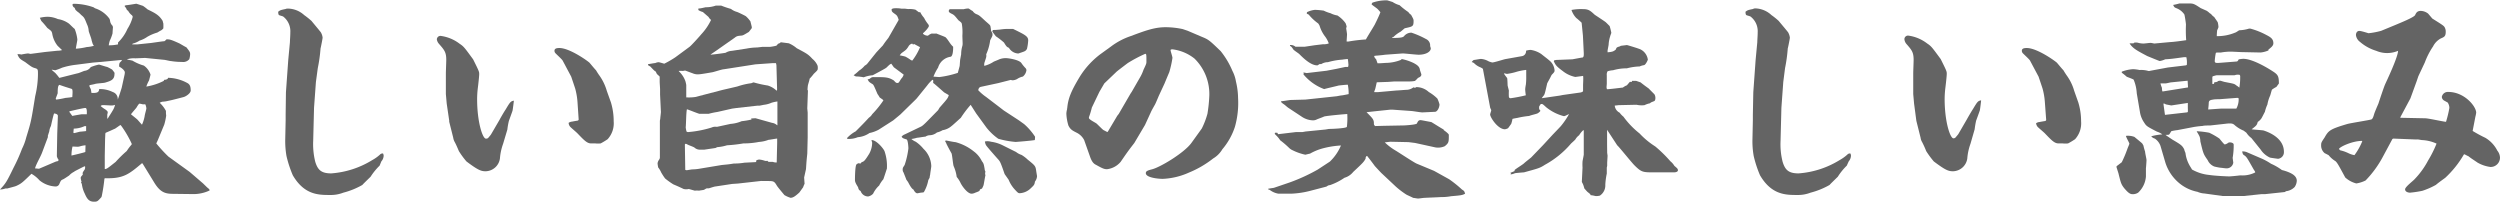 <svg xmlns="http://www.w3.org/2000/svg" viewBox="0 0 507.1 40.91"><defs><style>.cls-1{fill:#646464;}</style></defs><g id="レイヤー_2" data-name="レイヤー 2"><g id="文字"><path class="cls-1" d="M9.1,10.55l2.55-.26a3.22,3.22,0,0,0,.94-.13l-.89-.85A5.29,5.29,0,0,1,10.59,6.8c-.13-.51-.17-.51-1-1.14A17.21,17.21,0,0,0,8.38,4.25s-.26-.55-.3-.64A6.92,6.92,0,0,1,9.65,3.4a5.32,5.32,0,0,1,2.09.47A5.15,5.15,0,0,1,14,4.8c.34.3.81.81,1.15,1.07A8.3,8.3,0,0,1,15.69,8c0,.3-.3,1.62-.3,1.88a13.19,13.19,0,0,0,2.22-.34,5.76,5.76,0,0,0,1.44-.26c-.25-.3-.25-.38-.47-1.11,0-.29-.55-1.61-.59-1.91a3.5,3.5,0,0,0-.34-1.32c-.51-1.27-.55-1.4-1.19-1.91a4.34,4.34,0,0,0-.77-.68L15.31,2l-.17-.42a.72.72,0,0,1-.43-.6c0-.21.17-.21.39-.21A12.21,12.21,0,0,1,19,1.49s.21.17.34.21a5.8,5.8,0,0,1,2.72,1.91c.17.22.21.26.3.81a1.73,1.73,0,0,0,.47.81,2,2,0,0,1,.08.3s-.08,1-.08,1.23a8.31,8.31,0,0,1-.56,1.49,5.9,5.9,0,0,0-.21.94A8.46,8.46,0,0,0,23.94,9l0-.38a8.67,8.67,0,0,0,1.91-2.76,8.6,8.6,0,0,0,1.07-2.43.53.53,0,0,0-.22-.38A2.77,2.77,0,0,1,26,2.21L25.73,2a1.7,1.7,0,0,0-.38-.64c-.05,0-.05-.17-.05-.21l.26-.09c.34,0,2-.3,2.08-.3S29,1.19,29,1.19a9.32,9.32,0,0,1,.94.72c1.57.77,2.34,1.15,3.06,2.34a4.79,4.79,0,0,0,.13.51,8.28,8.28,0,0,1,0,1,2,2,0,0,1-.43.39c-.34.17-.38.21-.81.46a9,9,0,0,0-2,.85,5.43,5.43,0,0,1-1.57.77,4.71,4.71,0,0,1-1.15.55c-.13,0-.3.13-.34.13V9H27.9l2.8-.29s2.05-.3,2.47-.34c.26,0,.26-.05.6-.39.63,0,.8,0,2.59.81.26.13,1.23.73,1.45.81.59.77.76.94.76,1.4a4.34,4.34,0,0,1-.17,1,1.6,1.6,0,0,1-1.49.56,13.28,13.28,0,0,1-2.21-.17c-.25,0-1.23-.26-1.44-.26l-3.83-.38s-1.74.08-2,.08a4.21,4.21,0,0,0-1.7.22c.29.08.38.08,1.14.25a9.47,9.47,0,0,0,2.3,1,3.54,3.54,0,0,1,1.36,1.83c0,.09-.25,1-.3,1.19a6.85,6.85,0,0,0-.55,1.24,12.08,12.08,0,0,0,3.53-1.15l.09-.22A1.26,1.26,0,0,0,34,16l.09-.22a8.56,8.56,0,0,1,4,1.11c.38.25.59.6.59,1.45,0,.63-1.06,1.27-1.49,1.36-2.25.59-2.46.63-3.1.76a5.54,5.54,0,0,1-1.15.17,2,2,0,0,0-.55.22,6,6,0,0,1,1.27,1.65,5.68,5.68,0,0,0,.05.94,12.13,12.13,0,0,1-.39,1.83L32,28.45l-.3.64a29.26,29.26,0,0,0,2.47,2.68l4.3,3.1,2.72,2.34L42,38c.42.35.51.39.51.64a7.72,7.72,0,0,1-3.19.73l-4.09-.05c-1.61,0-2.63-.21-3.87-2.17L29,33.3l-.17-.22c-2.68,2.26-3.78,3.19-7.57,3.07l-.08.12a33.75,33.75,0,0,1-.51,3.36,1.73,1.73,0,0,1-.09.34c-.8.9-.85.94-1.53.94-1.06,0-1.44-.68-1.87-1.66a6.13,6.13,0,0,1-.59-2l-.13-.13v-.17l.08-.08a3.6,3.6,0,0,1-.17-.77c0-.21.13-.34.43-.68-.09-.42,0-.47.3-.93.12-.13.17-.3.17-.68l-.09-.09c-.34.13-1.7.85-2,1l-.17.13a3.53,3.53,0,0,0-1,.76c-.21.13-1,.68-1.23.77-.38.17-.43.21-.72.89a.82.82,0,0,1-.9.55A5.53,5.53,0,0,1,8,36.57a6.27,6.27,0,0,0-1.62-1.32c-1.87,1.83-2.08,2-3.1,2.47-.3.13-1.54.43-1.79.51l-.38,0A3.57,3.57,0,0,1,0,38.44C1.19,37.17,1.36,36.87,2.76,34a34.22,34.22,0,0,0,1.71-3.83,10.89,10.89,0,0,0,.85-2.29c1-3.24,1-3.28,1.82-8.38A19.86,19.86,0,0,0,7.7,15.1c0-1,0-1.11-.6-1.28s-.76-.3-2-1.23c-1-.6-1.19-.68-1.57-1.58a1.63,1.63,0,0,1,.77.05s1.14-.22,1.4-.22c.08,0,.42.09.51.09ZM7.91,34.23l3.28-1.4a2,2,0,0,1,.46-.13c.13,0,.17-.13.26-.25a1.85,1.85,0,0,1-.38-.77l.08-4.59.13-3.57c0-.39-.51-.47-.77-.51-.17.38-.55,2.16-.64,2.55A2.83,2.83,0,0,0,10,26.62l-.3.94a.7.7,0,0,1,0,.29L8.55,30.92c-.34.93-1.19,2.29-1.45,3.23Zm4.21-18.45,3.57-.9c.22,0,1.24-.46,1.45-.51a1.79,1.79,0,0,0,1.27-.76,9.18,9.18,0,0,1,1.66-.51c.09,0,1.36.42,1.58.46s1.06.52,1.1.56.47.59.47.64a.55.55,0,0,1,0,.25c0,1.15-.72,1.4-1.87,1.74-.17.09-1.74.17-2,.26s-.77.17-1.15.26l-.08.12c0,.13.25.6.29.68a4.76,4.76,0,0,1,.13.77c1.24.08,1.53-.17,1.58-.77a5.79,5.79,0,0,1,2.76.6,1.46,1.46,0,0,1,1,1.53c.13-.26.76-2.21.81-2.42l.55-2.51a2.64,2.64,0,0,0,.08-.6c0-.25-.38-.76-1.14-1.15a1.64,1.64,0,0,1,.08-.76,4.17,4.17,0,0,1,.47-.47l-.09-.13-3.53.34c-.38.05-2.08.17-2.38.21l-3.36.43a14.67,14.67,0,0,0-2.8.6,9.86,9.86,0,0,1-1.36.51,5.14,5.14,0,0,1-.69-.13l0,.08c.13.13.81.68.81.73a8.73,8.73,0,0,1,.68.85Zm1.15,4.08c1-.09,1.11-.13,1.4-.17,0-.38.17-1.57-.13-1.66-1.06-.34-1.23-.38-2.21-.72a1.09,1.09,0,0,1-.21-.09c-.38,0-.42.77-.42,1.7-.13.39-.39,1-.39,1.11s0,0,.09.17A16.37,16.37,0,0,0,13.27,19.86Zm1.4,3.66c.13-.05,1.83-.34,1.87-.34l1.07,0c0-.38.08-1.28-.3-1.28s-2.72.56-3.23.68v.13Zm2.68,5.95a5.18,5.18,0,0,0-1.1.21,2.54,2.54,0,0,1-.47.09l-1.07-.05a7.52,7.52,0,0,0-.21,1.83c.38-.08,2.51-.59,2.81-.72ZM15,27c.17,0,1.15-.29,1.24-.29s1.06-.09,1.23-.13l0-1h-.3a5.52,5.52,0,0,1-2.21.51l-.08.81Zm6.89-3c.21-.39.64-1,.89-1.45a4,4,0,0,0,.56-1.28,2.51,2.51,0,0,1-.64.13c-.26,0-1.49-.08-1.74-.08s-.52.08-.52.21a6.87,6.87,0,0,0,.94.68c.17.13.47.34.47.55s-.09.43-.09.51v.81Zm-.64,7.61,0,2.68c.38,0,.55-.13,2.21-1.45,0,0,0,0,0,0a24.49,24.49,0,0,1,2.25-2.21,9.6,9.6,0,0,1,1-1.32s0-.09,0-.17a21.36,21.36,0,0,0-2.08-3.57,1.12,1.12,0,0,0-.21-.22c-1,.69-1.07.77-1.24.81-.46.22-1.23.56-1.74.77a.68.68,0,0,1-.08.17c0,.47-.05,1-.05,1.4Zm8-10.46a1,1,0,0,1-.34,0,5.23,5.23,0,0,0-.6-.13c-.17,0-.55.68-.63.81s-1,1.15-1.11,1.36c.21.17,1.06.85,1.23,1s.81.93,1,1.1a7.2,7.2,0,0,0,.55-1.78c0-.21.34-1.32.34-1.53a2.62,2.62,0,0,0-.21-.81Z"/><path class="cls-1" d="M64.08,16.63l-.38,5.23-.17,6.67a14.83,14.83,0,0,0,.42,4.3c.51,1.66,1.24,2.34,3.24,2.34a18.33,18.33,0,0,0,8.29-2.68,8.12,8.12,0,0,0,1.57-1.11.74.74,0,0,1,.64-.25,1,1,0,0,1,.13.47,1.87,1.87,0,0,1-.47,1.14L77,33.6a12.68,12.68,0,0,0-1.83,2.25c-.56.55-1.62,1.57-1.66,1.66a15.57,15.57,0,0,1-3.87,1.57,7,7,0,0,1-2.68.47c-2.34,0-5.23,0-7.57-4a23.1,23.1,0,0,1-1.28-3.91,17.81,17.81,0,0,1-.25-3.49l.08-3.7V23.26L58,18.71l.47-6.55.34-3.61c0-.43.08-1.28.08-2a3.77,3.77,0,0,0-1.44-3.19c-.13-.09-.73-.22-.85-.3s-.17-.34-.17-.68c.38-.3.46-.34,1.48-.55a1.15,1.15,0,0,1,.47-.09A5,5,0,0,1,61.7,3.06a16.14,16.14,0,0,1,1.49,1.19c.3.38,1.78,2.13,1.91,2.34a2.75,2.75,0,0,1,.34,1.06c0,.13-.34,1.92-.42,2.17a31.71,31.71,0,0,1-.56,4Z"/><path class="cls-1" d="M102.05,29.17a11.1,11.1,0,0,0-.64,2.94,3,3,0,0,1-2.89,2.63c-.89,0-1.49-.17-3.91-2a16.75,16.75,0,0,1-1.53-2.09c-.56-1.32-.64-1.44-.81-1.78a2.56,2.56,0,0,1-.34-.94l-.81-3.23,0-.21L90.61,21l-.17-1.92,0-4.16c0-.43.08-2.38.08-2.77,0-1.57-.38-2-1.49-3.27A1.73,1.73,0,0,1,88.61,8a.73.73,0,0,1,.77-.72,8.08,8.08,0,0,1,3.87,1.61c.85.56,1,.81,2.72,3.15,1.23,2.47,1.23,2.51,1.23,3s-.21,2.3-.3,3a19.37,19.37,0,0,0-.12,2.08c0,4.6,1.1,8,1.78,8A.67.67,0,0,0,99,28s.51-.59.59-.72l1.75-3c.12-.25.93-1.65,1.23-2.08.89-1.49,1-1.66,1.66-1.78,0,.16-.22,1.82-.26,2s-.72,2-.76,2.16a14,14,0,0,0-.3,1.71Zm15.1-8.33a14.23,14.23,0,0,0-.47-2.85c-.09-.3-.77-2.3-.81-2.43l-1.74-3.27c-.17-.3-1.32-1.32-1.49-1.53a.7.7,0,0,1-.17-.47c0-.51.59-.55,1-.55,2.12,0,5.87,2.72,6.12,3,.89,1.06,1,1.19,1.32,1.53.08.17.55.89.64,1a10.22,10.22,0,0,1,1.53,3.15l.85,2.38a13.17,13.17,0,0,1,.55,3.82,4.79,4.79,0,0,1-1.23,3.62,14.18,14.18,0,0,1-1.41.85,4.93,4.93,0,0,1-1.1,0h-.85c-.81,0-1.41-.64-2.72-2-.22-.25-1.36-1.19-1.53-1.4a1.28,1.28,0,0,1-.3-.77,1.37,1.37,0,0,1,.68-.25c.89-.17,1-.17,1.23-.22,0,0,.09-.12.13-.17Z"/><path class="cls-1" d="M139.89,9.48c.38-.29,2.26-2.38,2.34-2.51a11.29,11.29,0,0,0,2-2.93,2,2,0,0,1-.51-.6l-1.15-1a3.55,3.55,0,0,1-.89-.38.49.49,0,0,1,0-.34c.26,0,.38,0,1.45-.25a6,6,0,0,0,2.08-.34h1.06a20.3,20.3,0,0,0,2,.68,3.4,3.4,0,0,0,1.15.59c.13,0,1.7.77,1.87.89a5.82,5.82,0,0,1,.94,1.07c0,.08.25,1,.25,1.06a.68.68,0,0,1,0,.3s-.51.68-.59.76c-1,.6-1.15.68-1.41.73-.85.08-1,.08-1.48.46l-3.71,2.6-1.19.81.09,0c.47,0,2.93-.34,3-.38a2.75,2.75,0,0,1,1.27-.39l3-.46a11.88,11.88,0,0,1,2.13-.22l1-.12h1.57a10.22,10.22,0,0,0,1.23-.22c.13,0,.3-.25.43-.42a.92.92,0,0,0,.55-.3l1.62.21a6.09,6.09,0,0,1,1.62,1c2,1.07,2.29,1.19,3.19,2.17a3.67,3.67,0,0,1,1,1.28,1.25,1.25,0,0,1,.08.51c0,.47,0,.47-.81,1.23a10.25,10.25,0,0,1-.85,1c0,.21-.3,1.11-.34,1.32a6.86,6.86,0,0,0-.08.94.31.31,0,0,1,.08.21L163.75,22l.08.85v4.63l0,.38-.08,3.32c-.17,1.57-.17,1.79-.26,3.06v.05L163.11,36l.09,1.28a5,5,0,0,0-.3.72c-.13.17-.72,1-.77,1.06-.76.68-1.23,1.06-1.78,1.06a5.8,5.8,0,0,1-1.24-.55c-.25-.3-1.36-1.62-1.53-1.91-.55-.94-.68-.94-2-.94h-1a1,1,0,0,0-.34,0l-4.55.51-1.19.08-3.36.51c-.21,0-1.19.34-1.36.38h-.38c-.13,0-.51.26-.6.3s-.85.13-1,.17a5.46,5.46,0,0,0-.89,0l-1.19-.34a2.16,2.16,0,0,1-1.06,0c-1.36-.64-1.49-.68-2.09-.94a15.36,15.36,0,0,1-1.66-1.19,12,12,0,0,1-.8-1.23,4.31,4.31,0,0,0-.6-1,6.24,6.24,0,0,1-.13-.85,1.67,1.67,0,0,1,.34-.77.81.81,0,0,0,.13-.51l0-6.2,0-1.15.08-.43c0-.21.13-1.15.13-1.36l-.17-3.53c0-.17,0-.93,0-1.1s-.08-1.28-.08-1.49v-.85c0-.13,0-.22-.09-.3-.51-.43-.51-.43-.68-.89-.3-.17-.38-.26-1.15-1.07-.34-.17-.38-.17-.42-.3s0-.17,0-.17c.21,0,1.23-.21,1.45-.21a1.81,1.81,0,0,1,.67-.17c.18,0,1.11.3,1.15.3a20.59,20.59,0,0,0,2.22-1.28Zm6.47,8.81c.51-.13,3.18-.73,3.27-.77a14,14,0,0,1,2.76-.64,4,4,0,0,1,.47-.17,22.83,22.83,0,0,0,2.89.64,4.51,4.51,0,0,1,1.79,1.06l.08-.17,0-.38-.13-4.64-.09-.42-.59,0-3.57.25-6.42,1c-.34,0-2,.55-2.3.6s-2.34.42-2.76.42a2.55,2.55,0,0,1-1.28-.21c-.51-.17-1.45-.55-1.53-.55l-.43.08a6,6,0,0,0-.85,0l.05.09a5,5,0,0,1,1.31,2,7,7,0,0,1,.17.76s0,.6,0,.73c0,.38,0,1.1,0,1.78a9,9,0,0,0,1.87-.08Zm-6,16.07a9.56,9.56,0,0,0,1.7-.17l4.34-.72c1.31-.13,1.44-.13,2.46-.3A12.4,12.4,0,0,0,151,33c1.74-.09,1.91-.09,2.38-.13l0-.3a1.27,1.27,0,0,1,.6-.21,4.67,4.67,0,0,1,1.15.25.88.88,0,0,0,.51,0l.25.22.85,0a2.17,2.17,0,0,0,.81.13l0-.09.09-3.82v-.94c-.26,0-1.49.25-1.75.25a6.48,6.48,0,0,1-1.95.43,15.76,15.76,0,0,1-3.15.3,29.55,29.55,0,0,1-3.32.38,9.14,9.14,0,0,1-2,.38l-.34.17-2.3.34h-.77a1.65,1.65,0,0,1-1.19-.42c-.21-.17-1.27-.51-1.44-.64a.81.81,0,0,0-.34-.13c-.13,0-.17.13-.17.21l.08,5.07a.84.84,0,0,0,.3.08Zm12-10.33.89-.05,3.36.94a1.86,1.86,0,0,1,1,.47h.08l0-4.81a7.62,7.62,0,0,0-1.19.26,5.2,5.2,0,0,1-1.57.42l-.85.17-.43,0-4.21.47-.93.13-3,.68a16.08,16.08,0,0,0-1.79.38l-1.82,0c-.18,0-2.26-.85-2.34-.85l-.22-.08c-.17.55-.17,3.14-.25,3.65a5.53,5.53,0,0,0,.13.73c0,.17.17.25.38.25a22,22,0,0,0,4.76-.93,1.82,1.82,0,0,1,1.06-.13l2.77-.6a7,7,0,0,0,2.25-.55,14.46,14.46,0,0,0,2-.34Z"/><path class="cls-1" d="M202.61,21.64l1,.77,3.06,2,1.06.76a11.74,11.74,0,0,1,1.37,1.41,11,11,0,0,1,.85,1.15,4.32,4.32,0,0,1-.05.68c-.55.12-3.7.38-3.91.38a18.42,18.42,0,0,1-3.49-.64,11.47,11.47,0,0,1-2.42-2.29L198,23l-1.11-1.74a22.31,22.31,0,0,0-2,2.64c-.29.25-1.57,1.44-1.87,1.66a3.66,3.66,0,0,1-1.83.85,3.94,3.94,0,0,1-1.14.46,2.38,2.38,0,0,1-1.41.56,1.68,1.68,0,0,0-.93.29c-.26,0-1.45.22-1.7.22a6.29,6.29,0,0,1-1.15.25,3.33,3.33,0,0,0,.89.56,7.42,7.42,0,0,1,1.57,1.44,5.06,5.06,0,0,1,1.58,3.49c0,.25-.22,1.49-.22,1.7a4.89,4.89,0,0,0-.12.68l-.26.47a7.72,7.72,0,0,1-.89,2.42c-.09.09-.17.09-.64.13l-.68.13c-.38,0-.68-.51-.81-.77-.42-.17-.89-1.15-1.1-1.53l-.34-.47c-.26-.72-.3-.76-.56-1.44a1,1,0,0,1-.17-.73c0-.21.05-.29.39-.81a16.93,16.93,0,0,0,.76-3.35c0-.22-.08-1.75-.38-1.83-.72-.22-.81-.26-1-.56a1.51,1.51,0,0,1,.64-.46l3.19-1.53c.21-.09.46-.22,1.23-1l2.34-2.38s.25-.42.3-.51c1.53-1.74,1.7-1.91,1.87-2.55l-.94-.55c-.25-.21-2-1.79-2.17-1.87s.13-.68-.21-.68a6.78,6.78,0,0,0-1.06,1.15l-2.13,2.63-.25.26-3.07,3-1.44,1.19-2.94,1.88a6.69,6.69,0,0,1-1.87.68,4.84,4.84,0,0,1-2.38.85,4.61,4.61,0,0,1-2.08.34l-.13-.13a6.72,6.72,0,0,1,1.79-1.4c1.53-1.54,1.7-1.71,2.68-2.77a2.26,2.26,0,0,0,.68-.72,19.87,19.87,0,0,0,2.25-2.77c0-.08-.09-.17-.72-.59-.22-.34-.22-.38-.47-.72-.72-1.7-.81-1.88-1-2-.68-.42-.77-.46-1-1,.3,0,.3,0,.64-.26a.84.84,0,0,1,.55-.17c2.51,0,3,0,4.12.68.39.43.47.51.73.51s.29-.08.76-.85a1.86,1.86,0,0,0,.51-.85l-2-1.49-.51-.72c-.3.13-.38.21-1,.81-.17.17-2.68,1.49-2.77,1.53a6.7,6.7,0,0,0-1.83.42,7.52,7.52,0,0,0-1.57-.17,2.5,2.5,0,0,1-.47-.25,10.22,10.22,0,0,0,1.11-.94,4.93,4.93,0,0,0,1.14-1,2.25,2.25,0,0,0,.47-.34l1.87-2.33c.43-.47,1.19-1.28,1.32-1.41.51-.76.6-.85,1.15-1.57l2-3.49.08-.17c-.29-.81-.29-.85-.89-1.27s-.51-.52-.55-.85c.17-.22.68-.22.93-.22a5.48,5.48,0,0,1,1.07.09l.72,0,.64.08a4.59,4.59,0,0,1,1.49.13l.68.51.29,0a4.86,4.86,0,0,0,.77,1.14,6.42,6.42,0,0,0,.89,1.36c0,.09.09.17.09.26,0,.3-.72,1.11-1.19,1.49v.13a1.48,1.48,0,0,0,1,.38A2.31,2.31,0,0,1,189,6.8a6.08,6.08,0,0,0,.94,0c.3.13,1.79.68,1.87.77s.21.17.77,1,.76.86.76.94c0,.34,0,1.87-.51,2a3.11,3.11,0,0,0-2.55,2.21,10,10,0,0,0-.94,1.83c.18,0,1,.08,1.2.08a19.41,19.41,0,0,0,3.74-.85s.34-1.23.38-1.4l.09-1.23.21-1.15a6.09,6.09,0,0,1,.25-1.7,2.12,2.12,0,0,0,.05-.56s-.05-1.27-.05-1.53a10.27,10.27,0,0,0-.12-2.42c-.09-.21-.13-.26-.68-.68-.73-.89-.81-1-1.19-1.23-.64-.3-.77-.43-.77-.64s.13-.38.3-.38l.89,0c.3,0,1.57,0,1.87,0a3.52,3.52,0,0,1,.77-.13h.21c.21.13.55.38.81.51a1.69,1.69,0,0,0,.89.68c.47.21.6.34,1.7,1.36.77.68.9.76,1,1a7.12,7.12,0,0,1,.13.94c.25.46.3.55.3.8s-.05.34-.47,1.15a10.24,10.24,0,0,1-.68,2.55c-.05.09-.09.26-.13.3.08.47,0,.6-.3,1.53a1.51,1.51,0,0,0-.08.81,6.35,6.35,0,0,0,1.91-.85c.17-.08.94-.38,1.11-.47a3.62,3.62,0,0,1,1.27-.25c.68,0,2.77.34,3.23,1a7.15,7.15,0,0,0,.81,1,.64.64,0,0,1,.21.46,2,2,0,0,1-.72,1.28,3.39,3.39,0,0,0-1.19.51,2.22,2.22,0,0,1-.85.25,1.52,1.52,0,0,1-.42-.08l-2.51.64-3.53.76c-.39.09-.47.34-.56.68A9.55,9.55,0,0,0,200,19.65ZM176.8,28.41c1,0,2.46,1.78,2.63,2.29a9.23,9.23,0,0,1,.47,3.49c-.42,1.28-.47,1.45-.72,2.17a6,6,0,0,0-.85,1.27,5.42,5.42,0,0,0-1.23,1.66,1.87,1.87,0,0,1-1,.56,1.6,1.6,0,0,1-1.53-1.11.79.79,0,0,1-.47-.59c0-.18-.47-.81-.51-1a1.34,1.34,0,0,1-.17-.64c0-.13,0-3,.34-3.19a1,1,0,0,1,.38-.21,1,1,0,0,1,.34.08c.13-.08.13-.08.3-.3.42-.12.59-.17,1.53-1.7a4.74,4.74,0,0,0,.6-2.21,1,1,0,0,0-.13-.42Zm8.25-16.12a11.81,11.81,0,0,0,1.57-2.72l-1.19-.64a.33.33,0,0,1-.21.08c-.09,0-.17-.12-.17-.17a1.15,1.15,0,0,0-.81.64c-.43.64-.47.64-1.36,1.28a3.62,3.62,0,0,0-.38.47,11.63,11.63,0,0,1,1.14.25,9,9,0,0,1,1.15.72Zm8.76,16.54a10,10,0,0,1,3.7,1.87,5.42,5.42,0,0,1,1.66,2c.34.43.38.56.55,1.54a1.44,1.44,0,0,0,.17.59,1,1,0,0,0,0,.72c-.09.3-.3,1.66-.38,2a4.13,4.13,0,0,1-.34.72c-.39.09-.43.22-.47.39s-.94.42-1.06.51a2,2,0,0,1-.56.12c-.85,0-2-1.61-2.29-2.29a5.75,5.75,0,0,0-.73-1.11,8,8,0,0,0-.63-2.21c-.13-.38-.3-2.38-.43-2.59s-.94-1.71-1-1.88a4,4,0,0,0-.3-.59s.05,0,.13-.13C192.15,28.53,193.51,28.83,193.81,28.83Zm12.29,2a3.52,3.52,0,0,0,1.1.59,6.75,6.75,0,0,1,1.24.94c1.53,1.23,1.61,1.32,1.74,2.3l.17,1.06a1.92,1.92,0,0,1-.42,1.11c-.09.63-.17.72-.85,1.36a3.43,3.43,0,0,1-2.22,1c-.29,0-.38-.05-1-.73a6.4,6.4,0,0,1-1.27-2l-.81-1.15c-.72-2.08-.89-2.51-1.23-2.89s-2.43-2.72-2.56-3a2.08,2.08,0,0,1-.21-.72,2.51,2.51,0,0,1,1.24.05,7.46,7.46,0,0,1,2.25.67ZM201.38,6.08c.47,0,.55,0,1.44-.08a11.44,11.44,0,0,1,1.32-.13l1.36,0c2.43,1.19,3.06,1.49,3.06,2.34a9.43,9.43,0,0,1-.25,1.7c-.26.47-.47.51-1.36.81-.34.13-.38.13-.43.13a2.3,2.3,0,0,1-1.87-1.15c-.42-.17-.51-.26-1-1.07A15.07,15.07,0,0,0,202,7.36c-.34-.43-.59-.77-.72-.94Z"/><path class="cls-1" d="M216.38,22l.09,0c.17-2,.76-3.48,2.59-6.5A16.82,16.82,0,0,1,223.19,11l2.17-1.57a14.12,14.12,0,0,1,3.91-2.08c3.1-1.15,4.89-1.83,7.18-1.83a16.56,16.56,0,0,1,3.45.38l1,.34,3,1.28c1.27.51,1.53.76,3.7,2.85a16.59,16.59,0,0,1,2.38,4,7.15,7.15,0,0,1,.72,2.17,15,15,0,0,1,.43,3.32,17.75,17.75,0,0,1-.64,5.87,13.45,13.45,0,0,1-2.55,4.55,5.3,5.3,0,0,1-1.87,1.87A20.32,20.32,0,0,1,241.18,35a14.42,14.42,0,0,1-5.32,1.28c-1,0-3.44-.26-3.44-1.15,0-.34.17-.51,1.19-.77,1.66-.38,6.63-3.36,8.08-5.4l2.08-2.89a16.09,16.09,0,0,0,1.15-3,30.59,30.59,0,0,0,.38-3.7,10.09,10.09,0,0,0-3-7.48A8.91,8.91,0,0,0,237.77,10a.61.61,0,0,0-.34.12c0,.26.39,1.36.39,1.62a20.52,20.52,0,0,1-.64,2.89s-.81,1.91-.94,2.25l-1.19,2.56c-.12.29-.64,1.53-.76,1.74s-.73,1.28-.81,1.49l-1.23,2.68-2.17,3.66c-1.41,1.82-1.62,2.16-2.77,3.82a4.24,4.24,0,0,1-2.76,1.49c-.55,0-.89-.13-2.17-.85-.43-.21-.85-.47-1.28-1.7l-1.19-3.36A3.44,3.44,0,0,0,218.55,27c-1-.51-1.4-.68-1.83-1.53A9.33,9.33,0,0,1,216.3,23a4.53,4.53,0,0,1,.17-.93Zm8.38,4.63,1.87-3.15.3-.38L229.31,19l.26-.39,1.61-2.8a8.33,8.33,0,0,0,.77-1.66c.55-1.15.59-1.28.59-1.62,0-1.44,0-1.61-.25-1.61a28.69,28.69,0,0,0-3.53,1.87s-2.08,1.57-2.26,1.74L224,16.92l-1,1.71-1.53,3.19a15.71,15.71,0,0,1-.59,1.95v.17c0,.3,1.32.94,1.53,1.11s1.19,1.19,1.4,1.32l.81.42Z"/><path class="cls-1" d="M257.29,38.27l1.1-.17L261.62,37a37,37,0,0,0,5.66-2.6l2.47-1.62A9.69,9.69,0,0,0,272,29.51a18.3,18.3,0,0,0-3.74.6,11,11,0,0,0-2.55,1.06c-.09,0-.89.21-.94.21a10.63,10.63,0,0,1-2.55-.89,2.35,2.35,0,0,1-.76-.51,18.27,18.27,0,0,0-1.79-1.53,5.37,5.37,0,0,0-.76-.94,3.45,3.45,0,0,1-.39-.42h.09l0-.17h.47l.17.3,3.61-.43h1.28c.13,0,.68-.13.81-.13l3.82-.38c.13,0,.73-.13.85-.13.64,0,3.45-.12,3.58-.42a14.34,14.34,0,0,0,.08-2.6c-.3,0-4.16.34-4.72.51-.21.13-1.36.51-1.57.64a1.68,1.68,0,0,1-.72.13,4.25,4.25,0,0,1-2.13-.68l-2.77-1.83c-.16-.08-.68-.55-.8-.64-.6-.42-.68-.46-.73-.72.3,0,1.75-.26,2-.26l2.94-.08,6.38-.68s.85-.17,1-.17,1.15-.21,1.4-.26a9,9,0,0,0-.17-1.91c-.3,0-1.61.13-1.87.17-.47.13-2.55.6-2.93.72a9.93,9.93,0,0,1-4.21-3c.08-.12.08-.17,0-.38l.68.13,4-.47,2-.38,1.82-.39h.56a1.91,1.91,0,0,0,.08-.42c0-.09-.08-1-.13-1.19a11,11,0,0,0-1.14.13,13.64,13.64,0,0,0-2.89.51A2.62,2.62,0,0,0,268,13l-.34,0c-.34.21-.38.26-.47.26-1.32,0-2.8-1.45-3.65-2.3-.17-.17-1.11-.76-1.2-.93-.34-.51-.38-.56-.68-.73V9.14a1.44,1.44,0,0,1,1.11.34l1.87,0,2-.3,1.74-.21a2.56,2.56,0,0,0,1.15-.17,5.48,5.48,0,0,0-.85-1.53,6.79,6.79,0,0,1-1-2c0-.05-.17-.34-.29-.51a9.83,9.83,0,0,1-1.92-1.79l-.34-.17s-.08-.08-.08-.13l.08-.21A4.63,4.63,0,0,1,266.73,2a14.85,14.85,0,0,1,1.78.16,6.9,6.9,0,0,0,1.37.52,4.78,4.78,0,0,0,1.4.46,6,6,0,0,1,1.57,1.45c.13.17.13.21.3.76,0,.09-.09.35-.09.39s.17,1.06.17,1.23-.08,1.23-.08,1.45h.38A32.69,32.69,0,0,1,277.06,8c.47-.85,1.32-2.17,1.79-3,.08-.17.76-1.49,1.15-2.51a5.82,5.82,0,0,0-.68-.76c-.17-.13-1-.72-1.11-.85a1,1,0,0,1,.17-.34,8.58,8.58,0,0,1,3-.47s.72.21,1.1.34a5,5,0,0,0,1.41.64,14.72,14.72,0,0,0,1.78,1.4,1.8,1.8,0,0,0,.55.55c.47.85.51.94.51,1.24,0,1.14-.17,1.14-1.78,1.49-.13.08-.85.72-.89.72a6.18,6.18,0,0,0-1.36,1,1.46,1.46,0,0,1-.34.17V7.7c1.87,0,2.25-.13,2.46-.39a1.86,1.86,0,0,1,1.49-.68,17.74,17.74,0,0,1,2.93,1.28,1.42,1.42,0,0,1,.85,1.4c0,.09.13.39.13.51,0,.64-.93,1.28-2.46,1.28-.51,0-2.77-.26-3.24-.26l-3.57.26c-.51.08-.64.08-1.53.17a3.94,3.94,0,0,0-.68.08.91.91,0,0,0,.38.64l.3.85c.38,0,.51,0,1.62-.08a8.63,8.63,0,0,0,3.1-.6c.09-.08.13-.17.26-.17a10.14,10.14,0,0,1,2.29.77c1,.51,1.24.89,1.32,1.36,0,.13.3.89.3,1,0,.42-.47.59-.68.68-.34.38-.6.63-.68.63a6.56,6.56,0,0,1-1,.09l-3.11,0-1.23.09-2.34.08c-.08.26-.08.38-.3,1.28a3.1,3.1,0,0,1-.21.55v.17h.72l3.83-.34c.34,0,1.7-.13,2-.13a2.37,2.37,0,0,0,1.4-.51.69.69,0,0,0,.3.09c.08,0,.13,0,.21-.13a3.74,3.74,0,0,1,2.6,1A8.36,8.36,0,0,1,291.56,20a6.32,6.32,0,0,1,.43,1.19c0,.38-.26,1.32-.85,1.49-.13,0-2.51.12-2.64.12-.38,0-2-.29-2.3-.29l-3.65-.26-.6,0-3.23.34-1.53.17c1.15,1.15,1.44,1.44,1.49,2.08,0,.47,0,.47.25.73l1.79-.05,4.17-.08s2.38-.13,2.51-.39c.25-.51.34-.68.8-.68.09,0,2.09.39,2.13.39s2.17,1.36,2.47,1.49l.08.17c.43.29,1,.76,1,.93,0,1.49,0,1.62-.81,2.3a3.31,3.31,0,0,1-1.91.25L287.05,29l-1.35-.17L282,28.75l-1.11.13a11.63,11.63,0,0,0,2.26,1.7c.63.38,3.52,2.29,4.16,2.59l3.58,1.49,3.06,1.7a23.36,23.36,0,0,1,2.59,2.08c.47.3.47.3.64.85-.55.3-.81.34-2.85.51a9.78,9.78,0,0,1-2,.17c-.55.05-3,.13-3.49.17-.17,0-1,.13-1.19.13s-.81-.13-1-.13c-.29-.17-1.18-.55-1.4-.68a16.57,16.57,0,0,1-2.12-1.61l-2.77-2.6c-.13-.08-1.45-1.53-1.49-1.57-.21-.3-1.14-1.53-1.36-1.79s-.12-.25-.29-.25a.64.64,0,0,0-.22.55c-.38.68-.59.89-2.51,2.68a3.52,3.52,0,0,1-1.78,1.19,12,12,0,0,1-2.94,1.49,1,1,0,0,0-.46.13l-.26.17-3.1.81a18.09,18.09,0,0,1-4.13.63l-2.47,0a3.86,3.86,0,0,1-1.78-.76,2.6,2.6,0,0,1-.39-.17Z"/><path class="cls-1" d="M308.65,11.4a1,1,0,0,0,.89-1.11,3.32,3.32,0,0,1,.94-.17,5.21,5.21,0,0,1,2.17.85c.3.26,1.79,1.36,2,1.66a2.88,2.88,0,0,1,.68,1.66c0,.17,0,.3-.42.72-.22.21-.22.26-.47.77l-.6,1.1c-.46,2-.51,2.26-.72,2.51a5.64,5.64,0,0,0-.38.51v0h.12l3.53-.51.6-.12,3.61-.51c.22-.05.47-.13.51-.3l0-1.19c0-.3.09-1.62,0-1.87l-1.57.21A6,6,0,0,1,317,14.42c-1.36-1-1.49-1.28-1.83-2l.08-.18.39-.08,3.31-.13,1.83-.34c.38,0,.51-.13.47-1l-.17-3.48-.26-2.6c-.12-.13-1-.93-1.06-.93a4.25,4.25,0,0,1-1-1.66,10.32,10.32,0,0,1,2.34-.17c1.11,0,1.45.29,2.38,1.15.77.51,2.13,1.4,2.26,1.53s.76.76.76.76a11.75,11.75,0,0,1,.34,1.36c0,.09-.21.56-.21.64a6.82,6.82,0,0,0-.34,1.83l-.21,1.11c0,.12,0,.34,0,.38,1-.09,1.19-.17,1.66-.55.17-.43.17-.43.64-.6a.84.84,0,0,0,.38-.17L330,9.14c.08,0,2.51.73,2.8.9a2.72,2.72,0,0,1,1.45,2.08s-.42,1.06-.81,1.1a3.1,3.1,0,0,0-.85.26,11.18,11.18,0,0,0-2.59.38,9.89,9.89,0,0,0-2.81.39,4.45,4.45,0,0,0-1.11.21,1.33,1.33,0,0,0-.16.81V17l-.05.64a1.21,1.21,0,0,0,.09.46c.51,0,2.76-.29,3.23-.34a3.36,3.36,0,0,1,.81-.46l.59-.69.43,0,0-.21.81,0c.08,0,.76.26.93.3.86.68.94.72,1.7,1.28.17.21,1,1,1.15,1.19a1.46,1.46,0,0,1,.17.72c0,.08,0,.55-.29.64-.51.21-.6.21-.81.42a4.57,4.57,0,0,0-1.11.38,4.68,4.68,0,0,1-1.15,0c-.08,0-.46-.08-.51-.08l-3.57.08-.81.09a1.81,1.81,0,0,0,1,1.44,4.12,4.12,0,0,0,.77.81,17.3,17.3,0,0,0,3.27,3.4,16.06,16.06,0,0,0,3.19,2.64,27.26,27.26,0,0,1,3.06,3,3.48,3.48,0,0,1,.81.93c.55.47.72.6.72.9s-.42.42-.8.42-1.19,0-1.62,0l-2.42,0c-2.26,0-2.55,0-4-1.45-.59-.59-3.15-3.78-3.44-4a.43.43,0,0,1-.09-.12l-2-3.06c0,.34,0,2.68,0,3L326,31l.08.59L326,33v.64s-.08.34-.08.38l0,1.19a14.4,14.4,0,0,0-.3,2.26,2.48,2.48,0,0,1-1.1,2.21,2.81,2.81,0,0,1-.94.08,4.83,4.83,0,0,0-.93-.17c-.09-.25-.17-.29-.6-.63-.13-.09-.55-.6-.68-.73a6.7,6.7,0,0,0-.3-.93,2.13,2.13,0,0,1-.21-.43L321,34a10.09,10.09,0,0,1,0-1.23c0-.13.25-1.28.25-1.41l0-4.93h-.13a4.6,4.6,0,0,0-.81,1,2.73,2.73,0,0,0-.76.85c-.13.17-.77.72-.89.85a18.71,18.71,0,0,1-5.28,4.29c-1.06.69-1.32.73-4.25,1.54-.08,0-1.57.12-1.83.17a2.74,2.74,0,0,1-.93.25l.17-.17-.22-.13.9-.38v-.21c.25-.26,1.66-1.11,1.91-1.36s1.23-1,1.45-1.19L313,29.43l2-2.17c.25-.26,1.4-1.45,1.62-1.7a15.36,15.36,0,0,0,1.65-2.43c-.81.39-.89.43-1.06.43a9.45,9.45,0,0,1-3.61-1.83c-.64-.6-.73-.64-.9-.64s-.21,0-.51.55c0,.52,0,.52.21.73l.05.13a1.78,1.78,0,0,1-.6.51c-.25.12-1.44.38-1.66.51a16.94,16.94,0,0,0-2.34.38c-.72.13-.72.13-1.06.21a6.67,6.67,0,0,1-.25,1s-.6.85-.64.89a1.85,1.85,0,0,1-.64.22c-1.45,0-3-2.43-3-3,0-.13.22-.73.22-.85s-.22-.47-.22-.56l-1.44-7.69c0-.22-.21-.3-.55-.47a3.7,3.7,0,0,1-1.28-.85,1.44,1.44,0,0,0-.47-.21c.09-.13.34-.43.47-.43s1.23-.21,1.4-.21a3.65,3.65,0,0,1,1.53.47,3.6,3.6,0,0,0,.77.25c.42,0,2.25-.6,2.64-.68Zm-3.49,3.48h-.08c0,.22.6.85.64,1s.08,1.19.08,1.37.26,1.06.26,1.14a10.61,10.61,0,0,0,0,1.24.33.33,0,0,0,.38.29,29.18,29.18,0,0,0,3.06-.59,10.46,10.46,0,0,1-.13-1.23,7,7,0,0,1,.13-.9,11.76,11.76,0,0,0,.08-1.61c0-.77,0-1.07,0-1.41a11.45,11.45,0,0,0-2.25.47,12,12,0,0,1-1.66.34Z"/><path class="cls-1" d="M361.72,16.63l-.38,5.23-.17,6.67a14.49,14.49,0,0,0,.42,4.3c.51,1.66,1.23,2.34,3.23,2.34a18.33,18.33,0,0,0,8.3-2.68,8.53,8.53,0,0,0,1.57-1.11.73.73,0,0,1,.64-.25,1.08,1.08,0,0,1,.12.47,1.92,1.92,0,0,1-.46,1.14l-.39.86a12.49,12.49,0,0,0-1.82,2.25c-.56.55-1.62,1.57-1.66,1.66a15.57,15.57,0,0,1-3.87,1.57,7,7,0,0,1-2.68.47c-2.34,0-5.23,0-7.57-4a23.1,23.1,0,0,1-1.28-3.91,17.07,17.07,0,0,1-.25-3.49l.08-3.7V23.26l.09-4.55.47-6.55.34-3.61c0-.43.08-1.28.08-2a3.74,3.74,0,0,0-1.45-3.19c-.12-.09-.72-.22-.85-.3s-.17-.34-.17-.68c.39-.3.47-.34,1.49-.55A1.15,1.15,0,0,1,356,1.7a5,5,0,0,1,3.32,1.36,14.47,14.47,0,0,1,1.48,1.19c.3.38,1.79,2.13,1.92,2.34a2.93,2.93,0,0,1,.34,1.06c0,.13-.34,1.92-.43,2.17a31.67,31.67,0,0,1-.55,4Z"/><path class="cls-1" d="M399.69,29.17a11.1,11.1,0,0,0-.64,2.94,3,3,0,0,1-2.89,2.63c-.89,0-1.49-.17-3.91-2a18,18,0,0,1-1.54-2.09,19.29,19.29,0,0,0-.8-1.78,2.38,2.38,0,0,1-.34-.94l-.81-3.23-.05-.21L388.25,21l-.17-1.92,0-4.16c0-.43.08-2.38.08-2.77,0-1.57-.38-2-1.49-3.27a1.73,1.73,0,0,1-.38-.94.73.73,0,0,1,.76-.72,8,8,0,0,1,3.87,1.61c.85.56,1,.81,2.73,3.15,1.23,2.47,1.23,2.51,1.23,3s-.21,2.3-.3,3a19.49,19.49,0,0,0-.13,2.08c0,4.6,1.11,8,1.79,8a.65.65,0,0,0,.38-.13s.51-.59.6-.72l1.74-3c.13-.25.94-1.65,1.23-2.08.9-1.49,1-1.66,1.66-1.78,0,.16-.21,1.82-.25,2s-.72,2-.77,2.16a16.36,16.36,0,0,0-.29,1.71Zm15.1-8.33a14.23,14.23,0,0,0-.47-2.85c-.09-.3-.77-2.3-.81-2.43l-1.74-3.27c-.17-.3-1.32-1.32-1.49-1.53a.7.7,0,0,1-.17-.47c0-.51.59-.55,1-.55,2.13,0,5.87,2.72,6.13,3,.89,1.06,1,1.19,1.32,1.53.08.17.55.89.63,1a10,10,0,0,1,1.54,3.15l.84,2.38a13.14,13.14,0,0,1,.56,3.82,4.79,4.79,0,0,1-1.23,3.62,14.18,14.18,0,0,1-1.41.85,4.93,4.93,0,0,1-1.1,0h-.85c-.81,0-1.41-.64-2.72-2-.22-.25-1.37-1.19-1.54-1.4A1.42,1.42,0,0,1,413,25a1.41,1.41,0,0,1,.69-.25c.89-.17,1-.17,1.23-.22,0,0,.08-.12.13-.17Z"/><path class="cls-1" d="M435.28,35.81a5,5,0,0,1-1.58,3.27,1.94,1.94,0,0,1-1.23.3c-.6,0-1.24-.81-1.58-1.19-.63-.81-.68-1-1.19-3.06l-.38-1.19v-.22s1.06-.81,1.06-.81a24.39,24.39,0,0,0,1.11-2.63c.13-.39.43-1,.43-1.15s-.69-1.32-.69-1.57a3.64,3.64,0,0,1,1.71.21s1.23,1,1.48,1.23.17.26.35.51a10.58,10.58,0,0,0,.34,1.24c0,.29.29,1.48.29,1.74,0,.08-.08,1.4-.12,1.62Zm-4.9-21.27a7.69,7.69,0,0,1,2.3-.51,8.51,8.51,0,0,1,1.32.17,5.24,5.24,0,0,1,1.7.17.55.55,0,0,0,.38,0l3.66-.68,3.62-.43.21-.08a4.66,4.66,0,0,0-.09-1.57,3,3,0,0,0-.59,0c-2.17.3-2.43.34-3.7.42a4.3,4.3,0,0,1-1.11.35c-.08,0-2.25-.9-2.51-1-2-1.06-3-1.57-3.61-2.59l.81,0,.12-.13a2,2,0,0,1,.73,0,4.27,4.27,0,0,0,1.19.17c.21,0,1.19-.13,1.4-.13s.72.13.77.13l3.27-.3c.51,0,2.72-.3,3.19-.38l0-.09A26.47,26.47,0,0,1,443.4,5c0-.26-.26-2-.34-2.09a3.41,3.41,0,0,0-1.66-1.27c-.3-.13-.38-.17-.6-.64a12.45,12.45,0,0,0,1.28-.3c.13,0,1.7,0,2,0,.85,0,1.06.13,2.3.94l1.23.55a4.15,4.15,0,0,1,.59.47c.09.08.3.17.34.25a2.5,2.5,0,0,0,.6.55c.08.17.68.94.72,1.11a5.41,5.41,0,0,1,.13.85c0,.13,0,.17-.26.72a11.89,11.89,0,0,0-.08,1.19,9.23,9.23,0,0,0,3.74-.72c.13,0,.77-.47.81-.47a7.54,7.54,0,0,0,2-.34h.25a15.1,15.1,0,0,1,3.23,1.28c.81.42,1.45.76,1.45,1.7,0,.51-.47.85-1,1.28v.17a5.33,5.33,0,0,1-1.58.42l-3.78-.08c-.34,0-1.83-.09-2.13-.09a10.71,10.71,0,0,0-2.12.17h-.17c-.77,0-.85,0-.9.13a12.4,12.4,0,0,0-.21,1.57c0,.43.21.47,1.19.38l3.19-.25c.26,0,.34-.17.47-.43a5.86,5.86,0,0,1,.93-.12c2.13,0,5.74,2.38,5.87,2.46,1.15.73,1.36,1,1.36,2.55l-.51.69a6.27,6.27,0,0,0-.89.55c-.09.17-.3,1.06-.38,1.23a7.22,7.22,0,0,0-.55,1.79,7.72,7.72,0,0,0-.51,1.49c-.13.21-.6,1.19-.73,1.36a2.73,2.73,0,0,1-.72.68c-.17.68-.3.76-1.23,1.49.34.08,2.08.17,2.42.25,1.7.55,4.12,1.83,4.12,4.34a1.34,1.34,0,0,1-1.19,1.4s-1.61-.21-1.65-.25a4.48,4.48,0,0,1-1.88-1.62L456.67,28a4,4,0,0,1-1-1.06c-.08-.09-.46-.34-.55-.43a6.5,6.5,0,0,1-1.95-1.23c-.26-.17-.47-.34-1.79-.17l-3.06.34c-.26,0-1.28,0-1.49.09-1,.08-1.53.17-1.79.21l-3.36.64a10.54,10.54,0,0,0-1.23.21c-.08.08-.34.55-.42.64s-.17.12-.77.12c.21.17.34.26,1.36.94,1.79,1.06,2,1.19,2.43,2,0,.13.21.64.25.72a6.61,6.61,0,0,0,.77,2.42c.08.18.5.81.55.94a8.81,8.81,0,0,0,3.53,1.11c1,.17,3.61.29,4,.29s1.53-.12,2.29-.21a5.7,5.7,0,0,0,3-.59c0-.22-.09-.26-.3-.6-1.28-2.25-1.4-2.51-1.87-2.85-.3-.17-.34-.25-.47-.81a2.08,2.08,0,0,1,1,.17l3.06,1.32a12.54,12.54,0,0,1,1.79,1,11.35,11.35,0,0,1,2.21,1.28,9.34,9.34,0,0,1,1.62.55c.34.17,1.4.64,1.4,1.62a2.44,2.44,0,0,1-.43,1.27,2.85,2.85,0,0,1-1.74.85l-.26.17L463,39l-3.57.38h-.72l-3.62.38h-4.25l-3.66-.51a4.15,4.15,0,0,1-1.44-.34A8.31,8.31,0,0,1,442,37.12,8.94,8.94,0,0,1,439.23,33l-1-3.41a3,3,0,0,0-1.15-1.48,1.36,1.36,0,0,1-.72-.47,11.89,11.89,0,0,1,2.25-.38,3.66,3.66,0,0,0-1.1-.56c-1.92-1-2.13-1.1-2.55-1.78a5.22,5.22,0,0,1-.86-2l-.68-4a8.34,8.34,0,0,0-.63-2.76c-.22-.17-1.37-.56-1.41-.6a11.48,11.48,0,0,0-1-.81Zm8.38,4,5.06-.81-.08-1.36-3.4.34c-.09,0-.9.21-1.11.21l-1,0a5,5,0,0,0,.3.9c0,.21,0,.34.08.72Zm.38,4.76,4.51-.51.13-.08a4.85,4.85,0,0,0,0-.72V20.88l-3.36.51-1.07-.21-.46-.22-.05.17ZM453,33a1.36,1.36,0,0,1-1.4,1.15c-.22,0-1.07-.13-1.24-.13a11.14,11.14,0,0,1-1.23-.25,2.47,2.47,0,0,1-1.32-1.28c-.89-1.27-.89-1.32-1.49-3.82a3.54,3.54,0,0,0-.13-.9,6.25,6.25,0,0,0-.59-1.06v-.09a18.4,18.4,0,0,1,2.51.3,14.36,14.36,0,0,1,2.08,1.19c.85,1.06,1,1.19,1.11,1.19a2.75,2.75,0,0,0,.51-.21.67.67,0,0,1,.51-.21c.17,0,.76.08.76.46a14.44,14.44,0,0,1-.21,2.68Zm-2.72-12.88s-1.15,0-1.36.08c-.73.09-.9.26-.9.77,0,.12-.08,1.06-.12,1.23.42,0,2.33-.17,2.72-.17.81,0,1.7,0,3,0a3.9,3.9,0,0,0,.47-2c0-.21-.3-.17-.42-.17Zm-1.15-3.41.64-.12.08-.13a1.77,1.77,0,0,1,.55-.09s.81.26.9.26c1.7.34,1.91.34,2.29.68a4.55,4.55,0,0,1,.64.47,12.44,12.44,0,0,0,.17-2.21.49.49,0,0,0-.12-.39,2.23,2.23,0,0,0-.73,0s-.3.09-.34.09l-3.61,0a5.14,5.14,0,0,0-.64.17c-.21,0-.21.26-.21.34V17c.17.08.21,0,.34,0Z"/><path class="cls-1" d="M485.88,5.06c.8-.34,3.78-1.53,4-2s.43-.85,1.15-.85a2.55,2.55,0,0,1,1.49.55l.85,1c2.17,1.36,2.38,1.49,2.55,1.87a1.71,1.71,0,0,1,.17.81c0,.94-.3,1.06-1,1.36a3.73,3.73,0,0,0-1.57,1.62,15,15,0,0,0-1.66,3.23l-1.32,2.81-.34,1-1.27,3.49L487,23.56l-.13.25.05.09.51,0,4.46.09c.68,0,3.66.68,4.26.72a22.25,22.25,0,0,0,.68-2.81,2,2,0,0,0-.34-1.1l-.77-.43a.92.92,0,0,1-.42-.72,1.23,1.23,0,0,1,1.31-1c3.28,0,5.66,2.93,5.66,4.21a6.39,6.39,0,0,1-.17.85l-.55,2.85a27.92,27.92,0,0,0,2.59,1.4,6.39,6.39,0,0,1,2.42,2.6A2.36,2.36,0,0,1,507.1,32a1.9,1.9,0,0,1-1.92,1.87,7.13,7.13,0,0,1-2.64-.89c-.29-.21-1.61-1.06-1.82-1.28-.05,0-.77-.38-.77-.38a.27.27,0,0,0-.17,0A20.35,20.35,0,0,1,496,36.06c-1.24.9-1.37,1-1.92,1.45a15.15,15.15,0,0,1-2.72,1.19,21.23,21.23,0,0,1-2.51.38c-.38,0-1-.17-1-.68s1.75-1.79,2-2.13a16.51,16.51,0,0,0,2.68-3.74,22.48,22.48,0,0,0,1.7-3.4,7.91,7.91,0,0,0-3-.72l-.77-.13a5.1,5.1,0,0,1-.76,0l-4.25-.17-.17.08-1.92,3.57a21,21,0,0,1-3.53,4.85,6.45,6.45,0,0,1-1.87.6A5.24,5.24,0,0,1,475.71,36c-1.27-2.34-1.61-3-2-3.32a5.23,5.23,0,0,1-1.36-1.19c-.13-.08-.72-.38-.81-.42a2,2,0,0,1-.72-1.66c0-.47.08-.6.68-1.49.81-1.4,1-1.7,4.63-2.77.77-.21,4.6-.8,4.89-.93s.43-.68.56-1.11.72-1.78.85-2.08c.21-.64,1.15-3.49,1.4-4,.13-.3,2.59-5.44,2.59-6.72a5.65,5.65,0,0,1-4.42,0,9.1,9.1,0,0,1-3.32-1.83,2,2,0,0,1-.8-1.36c0-.47.25-.85.68-.85s1.83.47,1.87.47A15.3,15.3,0,0,0,483,6.25Zm-6.77,23.52c-2,0-4.67,1.27-4.67,1.66,0,0,0,0,.25.25a7.38,7.38,0,0,1,1.7.6,4.5,4.5,0,0,0,1.19.38,12.78,12.78,0,0,0,1.58-2.81Z"/></g></g></svg>